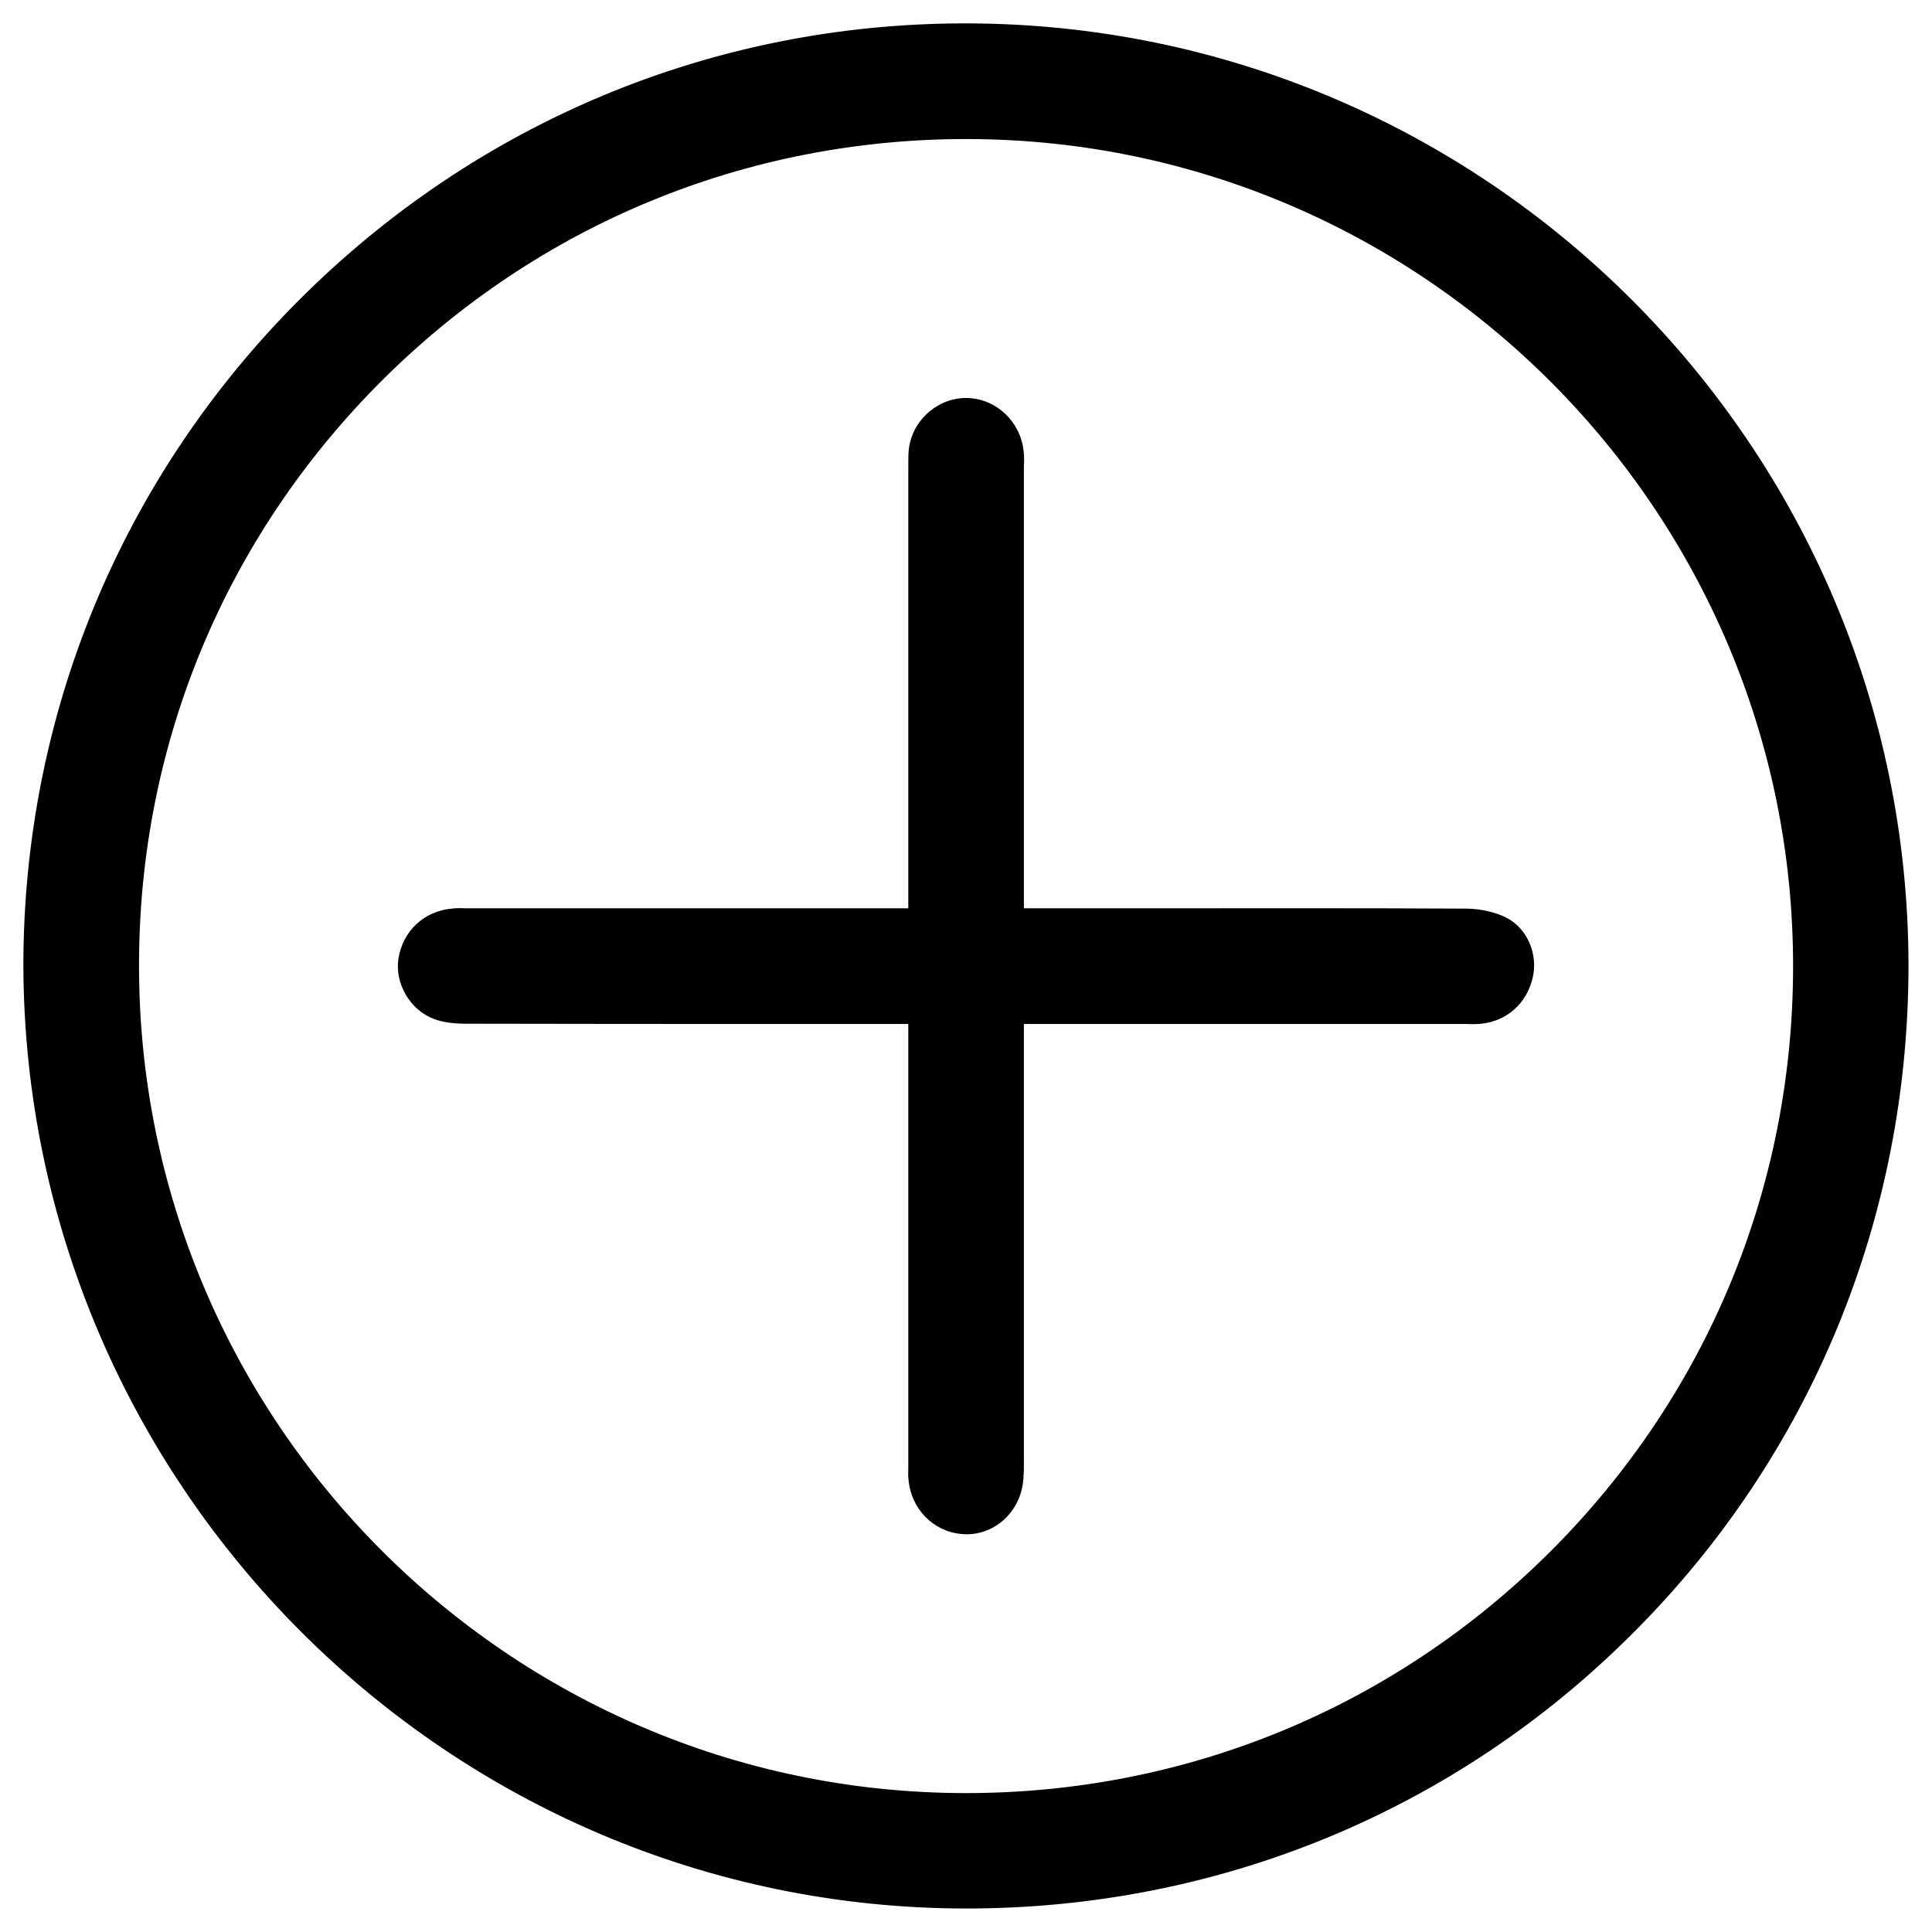 <svg width="30" height="30" viewBox="0 0 30 30" fill="none" xmlns="http://www.w3.org/2000/svg">
<g clip-path="url(#clip0_68_5626)">
<path d="M14.99 0.363H14.986C11.086 0.363 7.413 1.889 4.645 4.658C1.88 7.426 0.359 11.108 0.363 15.012C0.398 23.073 6.968 29.635 15.008 29.635H15.012C18.933 29.635 22.61 28.113 25.362 25.353C28.122 22.593 29.635 18.912 29.635 14.99C29.626 6.925 23.06 0.363 14.99 0.363ZM24.068 24.098C21.642 26.515 18.423 27.843 15.003 27.843H14.969C7.898 27.826 2.15 22.058 2.159 14.982C2.159 11.549 3.505 8.326 5.935 5.905C8.36 3.488 11.579 2.159 15.003 2.159H15.033C22.105 2.176 27.852 7.945 27.843 15.016C27.839 18.453 26.498 21.676 24.068 24.098Z" fill="black"/>
<path d="M23.798 15.189C23.704 15.583 23.399 15.853 23.005 15.896C22.924 15.904 22.846 15.904 22.769 15.9H15.899V22.736C15.899 22.877 15.895 23.01 15.865 23.13C15.762 23.563 15.364 23.863 14.931 23.82C14.489 23.782 14.146 23.426 14.108 22.98C14.099 22.916 14.104 22.847 14.104 22.779V15.9H12.179C10.529 15.9 8.884 15.9 7.242 15.896C7.036 15.896 6.874 15.874 6.741 15.823C6.372 15.69 6.124 15.27 6.188 14.88C6.256 14.456 6.586 14.147 7.015 14.109C7.084 14.1 7.152 14.1 7.221 14.104H14.104V7.221C14.104 7.123 14.104 7.029 14.116 6.943C14.189 6.493 14.588 6.167 15.029 6.18C15.479 6.197 15.848 6.553 15.895 7.007C15.904 7.084 15.904 7.161 15.899 7.239V14.104H17.888C19.516 14.104 21.149 14.1 22.778 14.109C23.001 14.113 23.224 14.164 23.399 14.254C23.716 14.421 23.888 14.82 23.798 15.189Z" fill="black"/>
</g>
<defs>
<clipPath id="clip0_68_5626">
<rect width="30" height="30" fill="white"/>
</clipPath>
</defs>
</svg>
